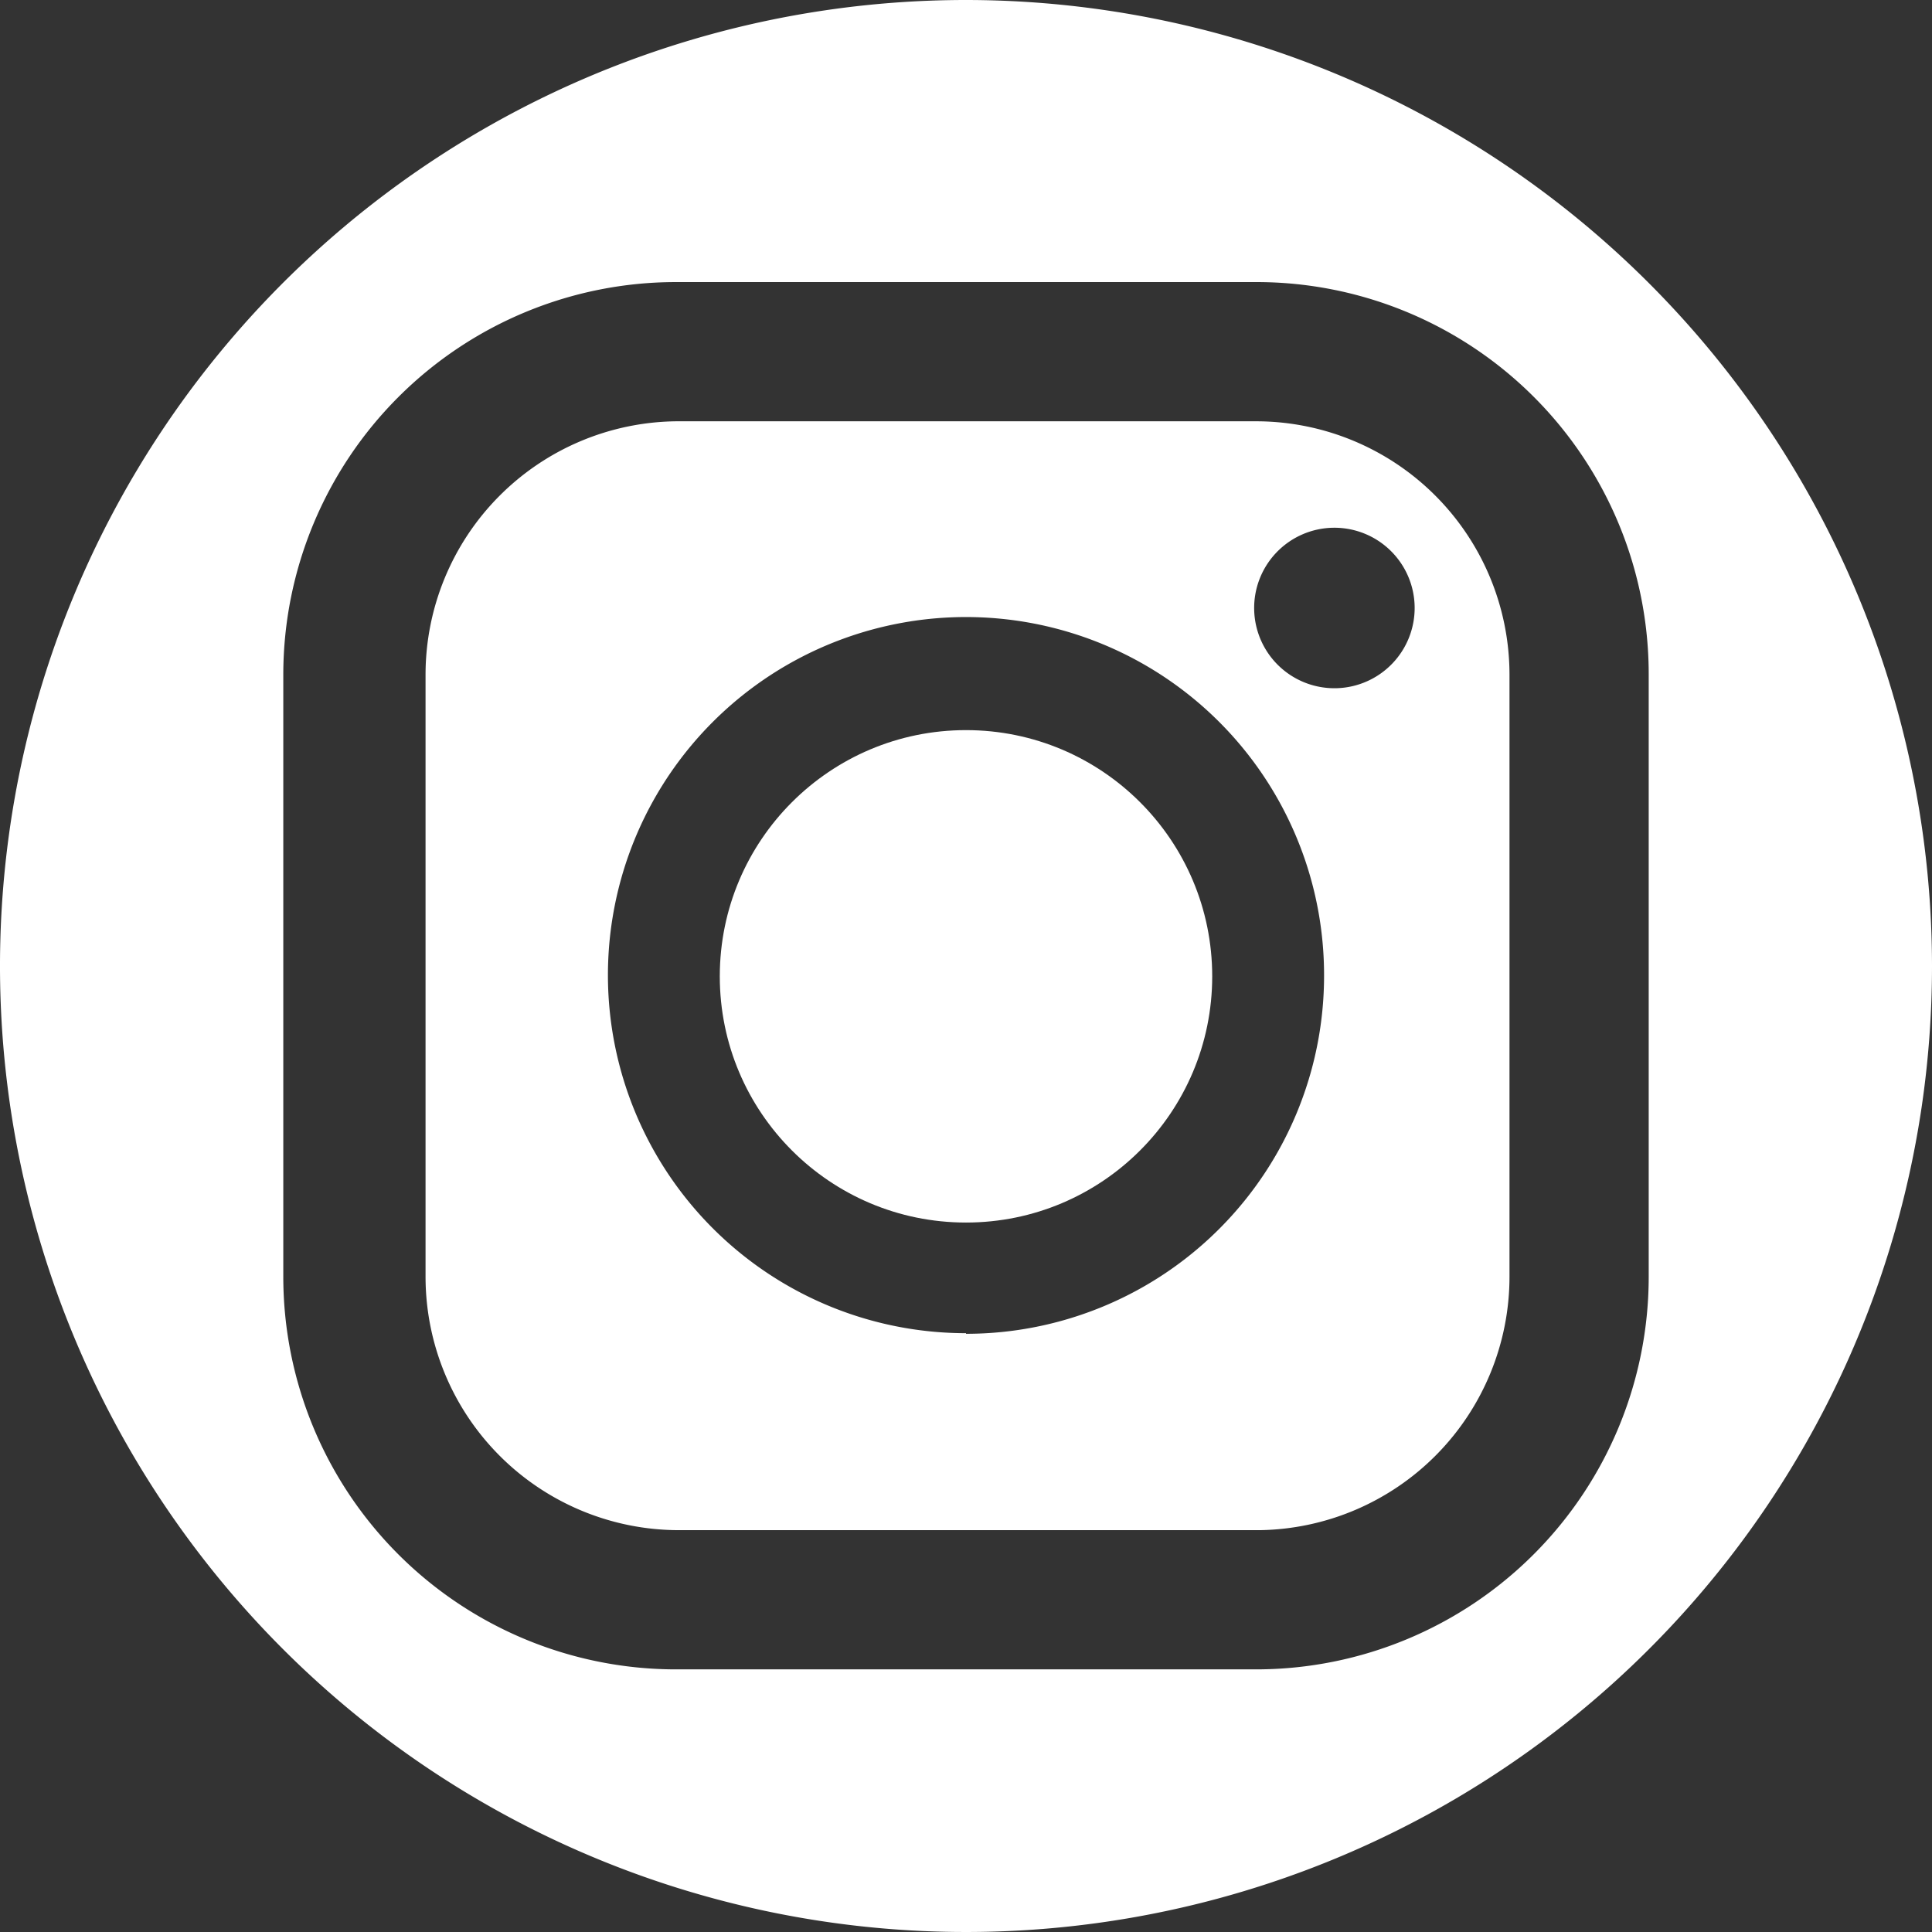 <svg xmlns="http://www.w3.org/2000/svg" viewBox="0 0 31.78 31.78"><rect x="0" y="0" width="31.78" height="31.78" fill="#333333" stroke="none"/><path d="M20.67,6.93H11.12A4.17,4.17,0,0,0,7,11.09V21a4.17,4.17,0,0,0,4.17,4.17h9.55A4.17,4.17,0,0,0,24.83,21V11.09A4.17,4.17,0,0,0,20.67,6.93Zm-4.78,15a5.89,5.89,0,1,1,5.89-5.88A5.89,5.89,0,0,1,15.89,21.94ZM22,11.32A1.32,1.32,0,1,1,23.27,10,1.32,1.32,0,0,1,22,11.32Z" style="fill:#fff"/><circle cx="15.89" cy="16.06" r="4.05" style="fill:#fff"/><path d="M15.89,0A15.89,15.89,0,1,0,31.78,15.89,15.9,15.9,0,0,0,15.89,0ZM27.12,21a6.46,6.46,0,0,1-6.45,6.46H11.12A6.46,6.46,0,0,1,4.66,21V11.09a6.46,6.46,0,0,1,6.46-6.45h9.55a6.45,6.45,0,0,1,6.45,6.45Z" style="fill:#fff"/></svg>